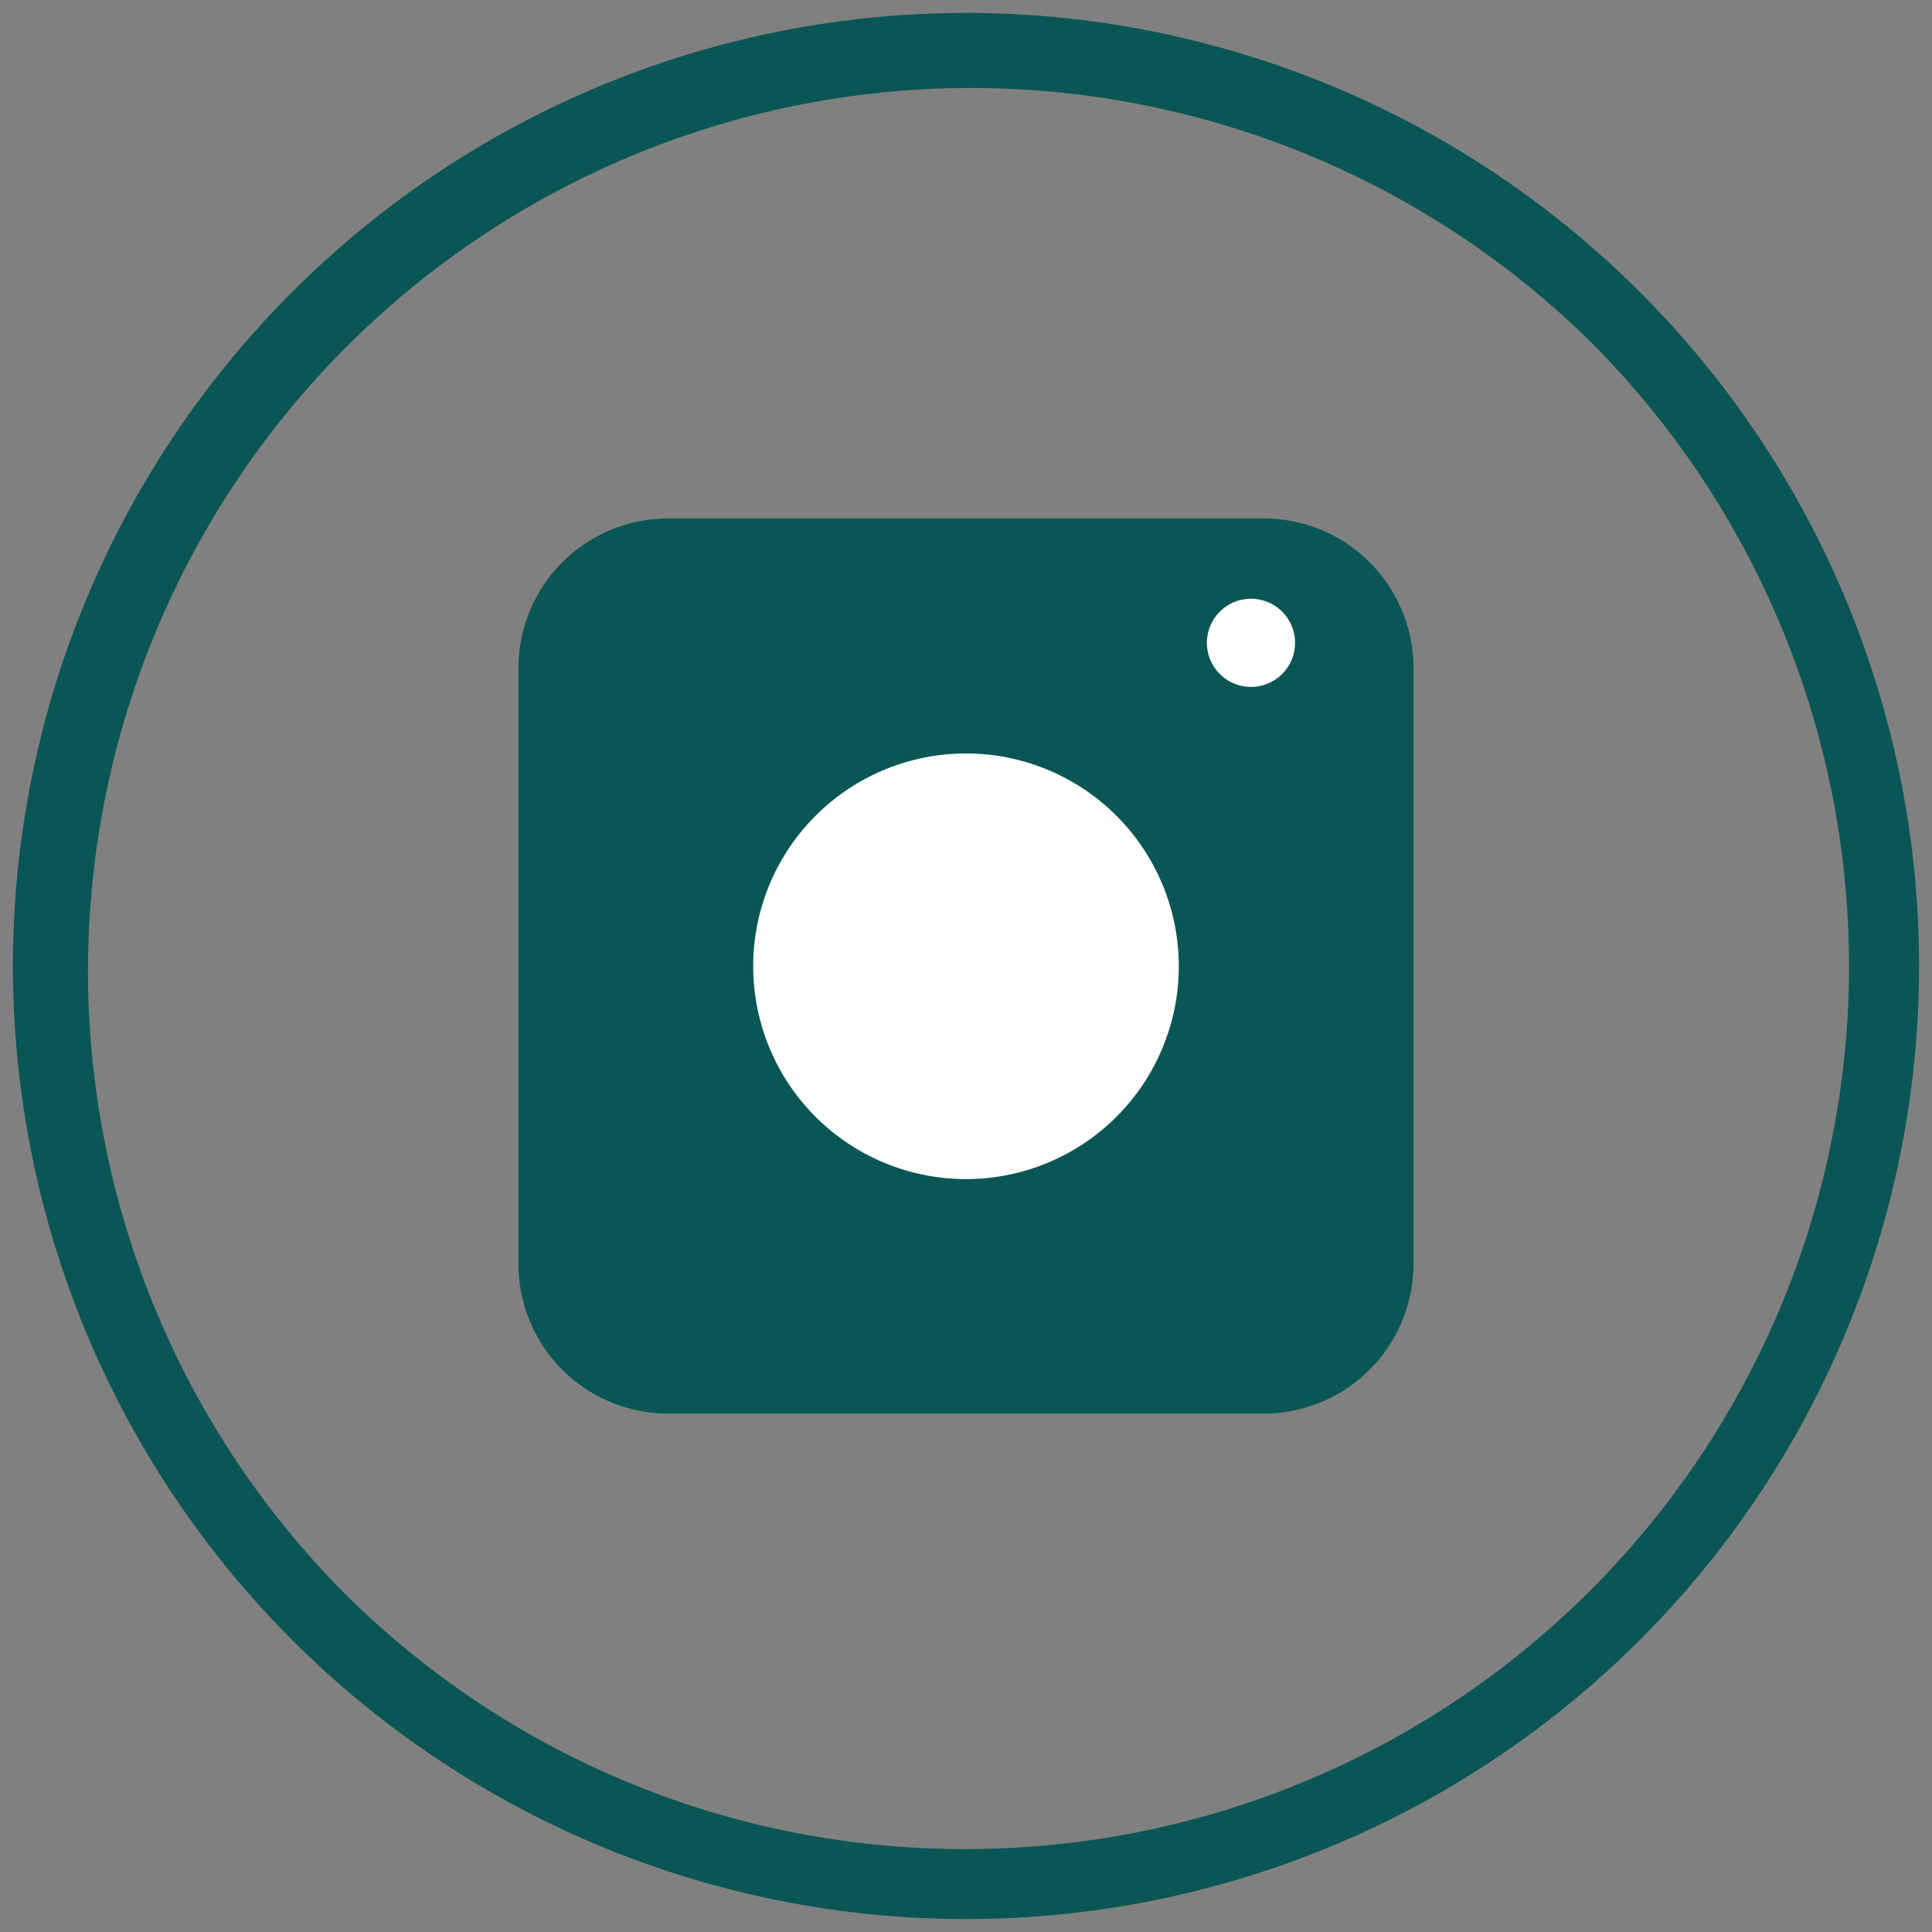 <?xml version="1.0" encoding="utf-8"?>
<svg xmlns="http://www.w3.org/2000/svg" xmlns:xlink="http://www.w3.org/1999/xlink" width="34.5" height="34.5" viewBox="0 0 34.5 34.5"><rect x="0" y="0" width="34.5" height="34.5" fill="#808080" stroke="none"/><defs><clipPath id="a"><rect width="34.5" height="34.5" fill="none" stroke="#707070" stroke-width="1"/></clipPath></defs><g transform="translate(0 0)" clip-path="url(#a)"><path d="M17.519,33.287A15.769,15.769,0,0,0,28.669,6.368a15.769,15.769,0,0,0-22.3,22.3,15.666,15.666,0,0,0,11.15,4.619m0,1.25A17.019,17.019,0,1,1,34.538,17.518,17.019,17.019,0,0,1,17.519,34.537Z" transform="translate(-0.269 -0.268)" fill="#0A5655"/><path d="M33.36,36.031H22.719a2.674,2.674,0,0,1-2.671-2.671V22.719a2.674,2.674,0,0,1,2.671-2.672H33.36a2.674,2.674,0,0,1,2.671,2.672V33.36a2.674,2.674,0,0,1-2.671,2.671" transform="translate(-10.79 -10.789)" fill="#0A5655"/><path d="M32.93,29.135a3.8,3.8,0,1,0,3.8,3.8,3.8,3.8,0,0,0-3.8-3.8" transform="translate(-15.68 -15.68)" fill="#fff"/><path d="M48.243,23.94a.787.787,0,1,1-.787-.787.787.787,0,0,1,.787.787" transform="translate(-25.117 -12.461)" fill="#fff"/></g></svg>